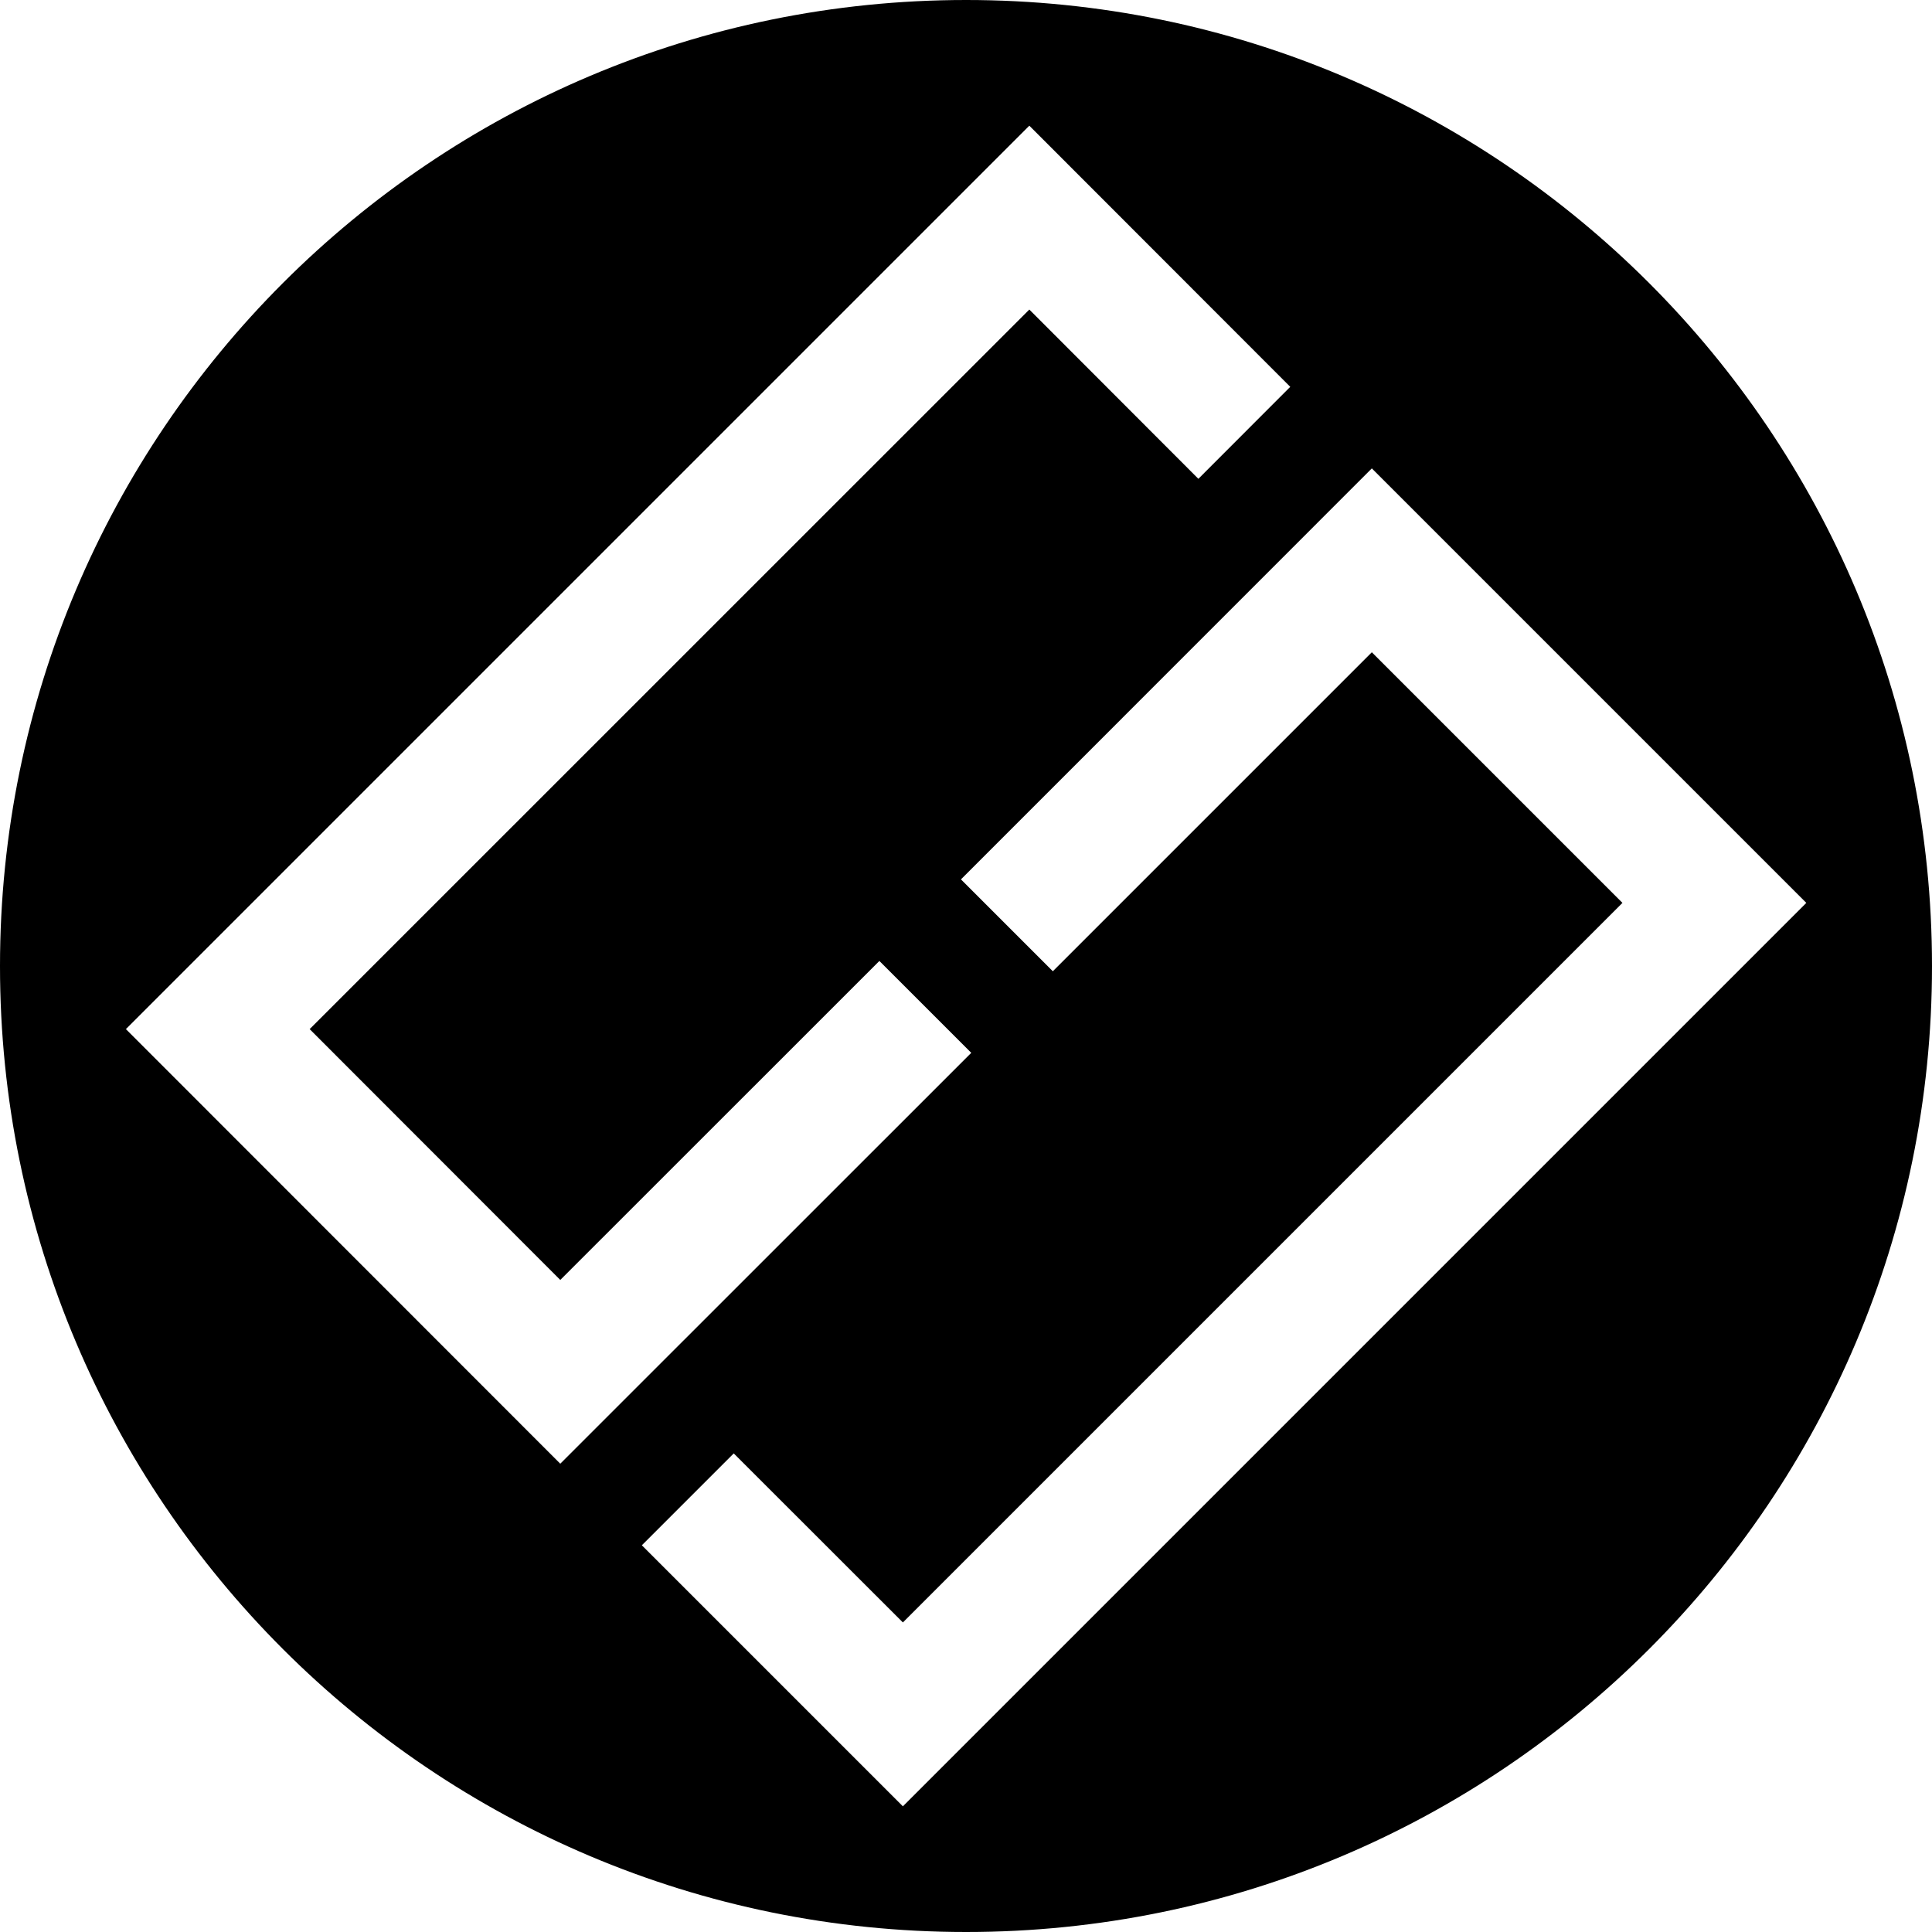 <svg width="18" height="18" viewBox="0 0 18 18" fill="none" xmlns="http://www.w3.org/2000/svg">
<path d="M9.001 0C4.031 0 0 4.029 0 9.001C0 13.973 4.031 18 9.001 18C13.971 18 18 13.971 18 9.001C18 4.031 13.971 0 9.001 0ZM1.173 9.588L9.59 1.171L12.021 3.604L11.165 4.461L9.59 2.884L2.885 9.588L5.22 11.925L8.193 8.953L9.049 9.809L5.22 13.637L1.173 9.588ZM8.412 16.829L5.98 14.397L6.836 13.541L8.412 15.116L15.116 8.412L12.781 6.077L9.809 9.049L8.953 8.193L12.781 4.364L16.829 8.412L8.412 16.829Z" fill="black"/>
</svg>
